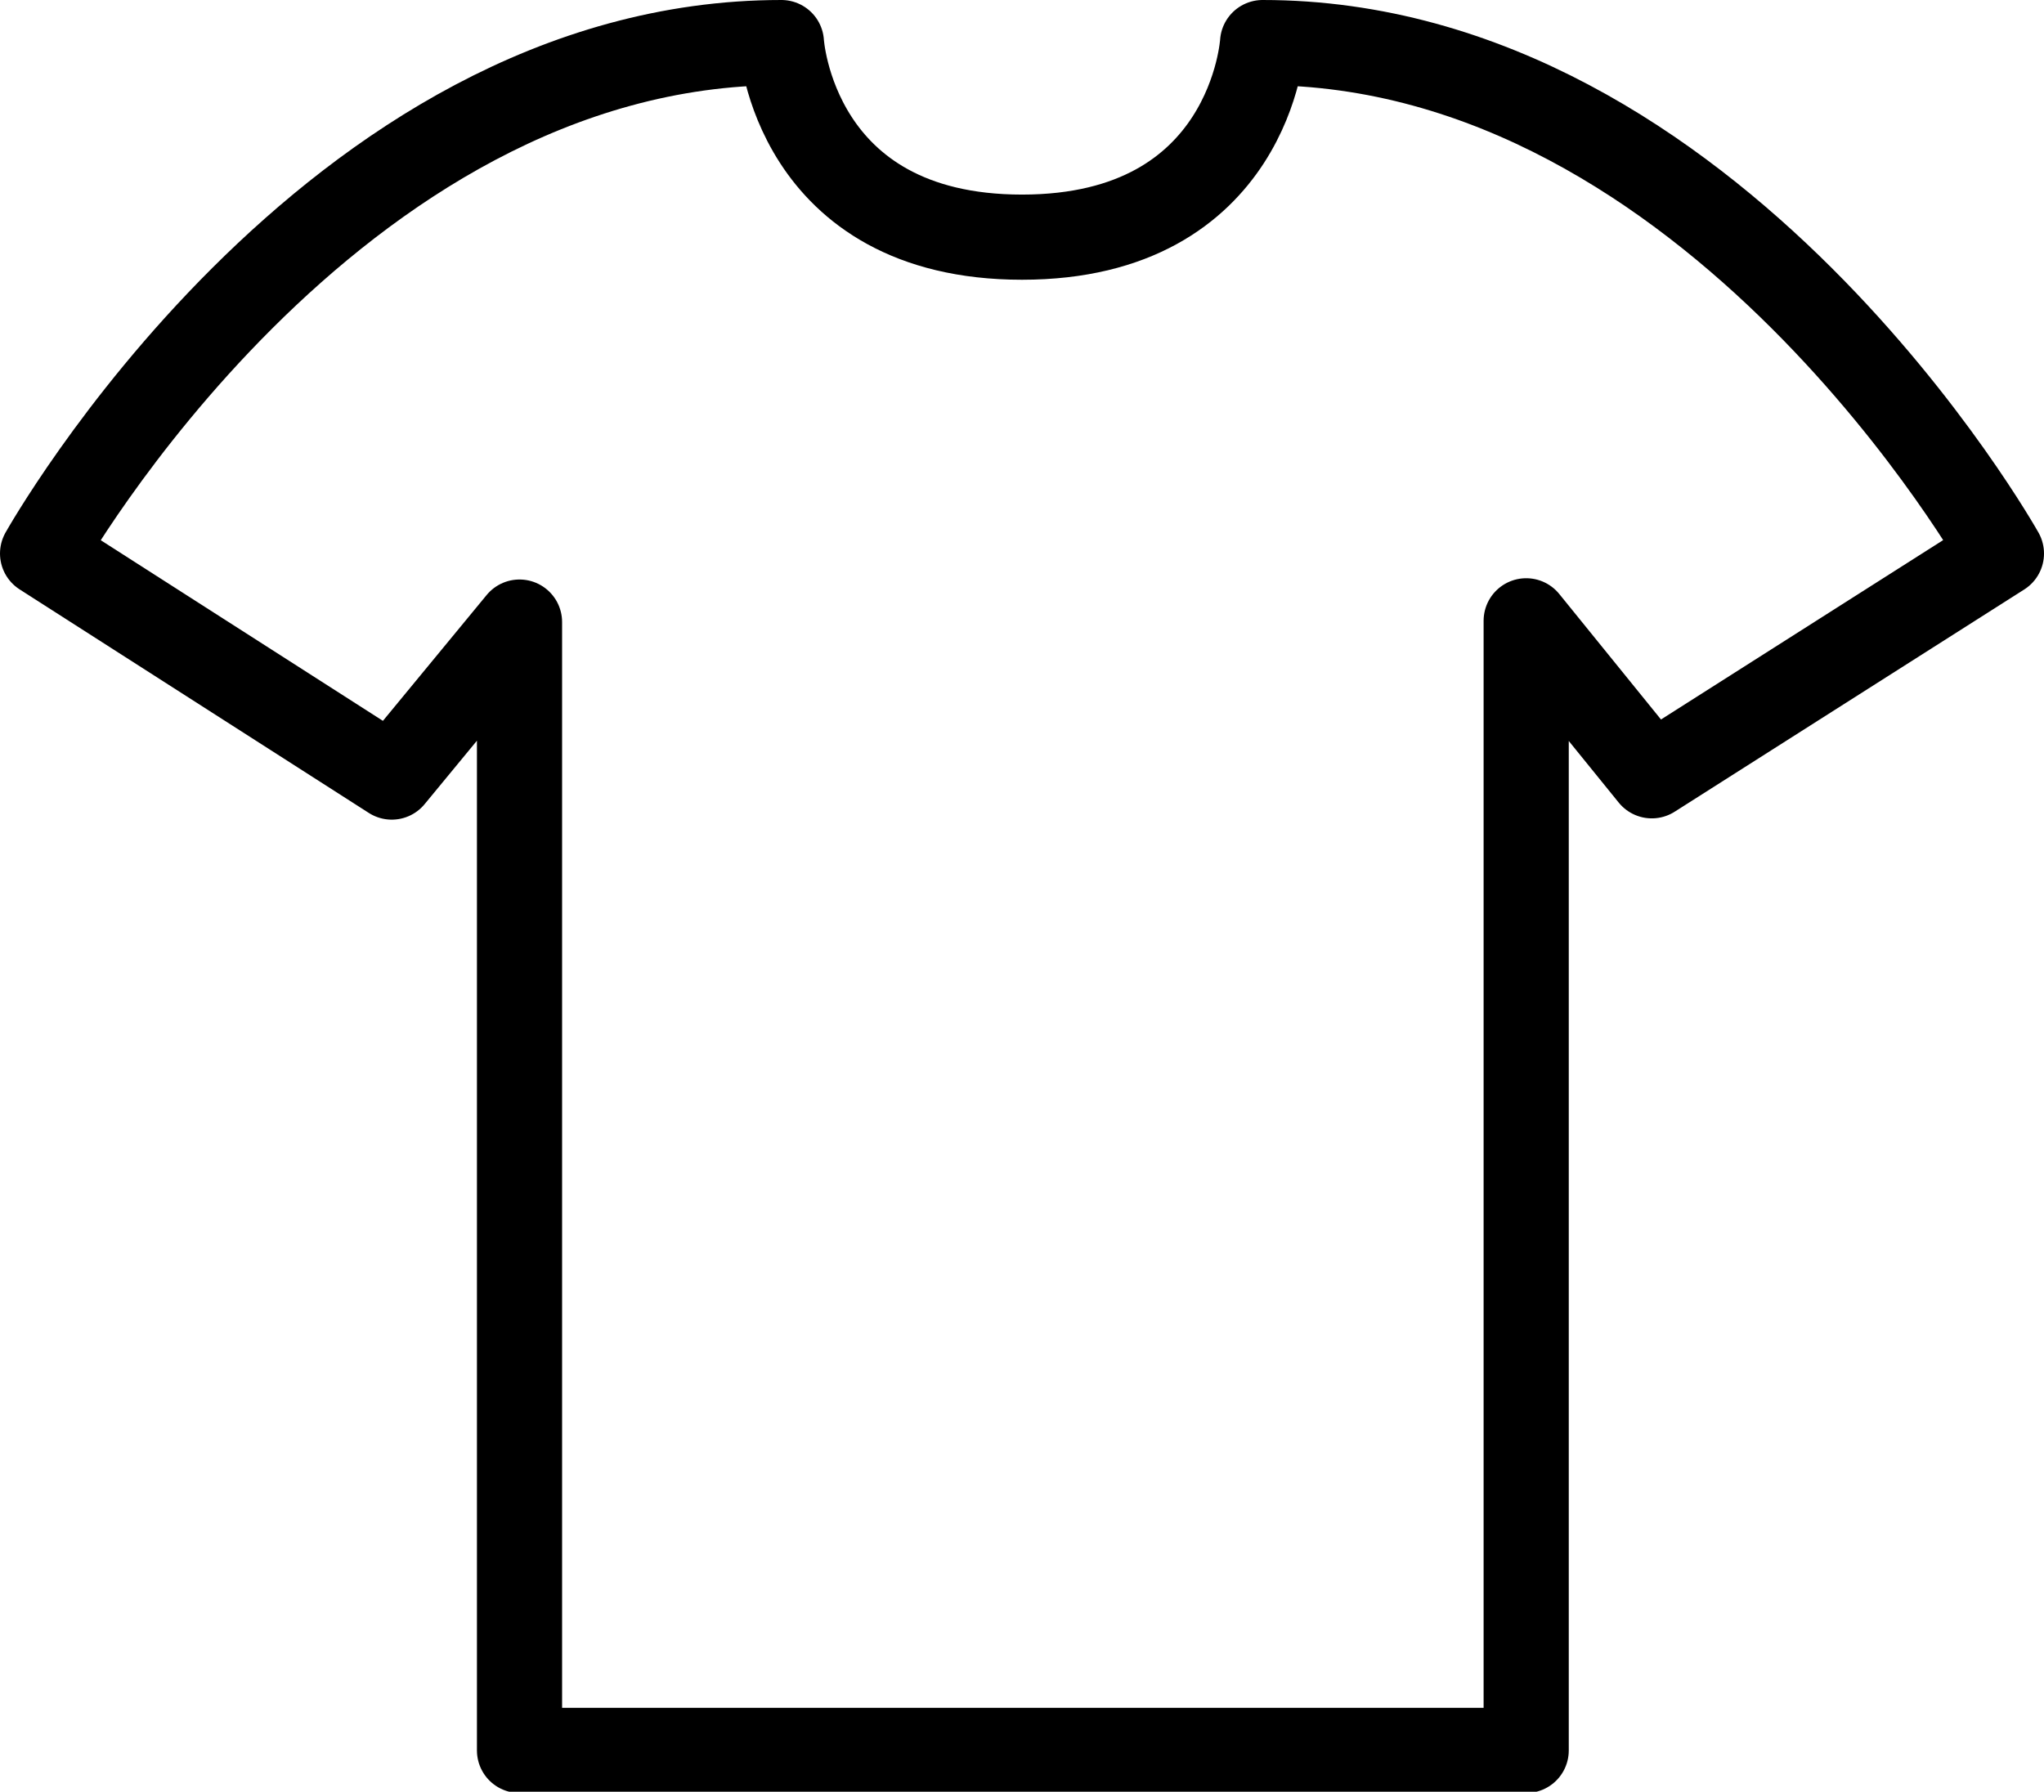 <svg xmlns="http://www.w3.org/2000/svg" viewBox="0 0 48 42.08">
  <g id="Calque_2" data-name="Calque 2">
    <g id="Calque_1-2" data-name="Calque 1">
      <path d="M29.65,1S29.38,5.57,24,5.57,18.35,1,18.35,1C7.73,1,1,13,1,13l8.2,5.25,3-3.64v26.5H35.84V14.58l2.95,3.64L47,13S40.27,1,29.65,1Z" fill="none" stroke="#000" stroke-linecap="round" stroke-linejoin="round" stroke-width="2"/>
    </g>
  </g>
</svg>
